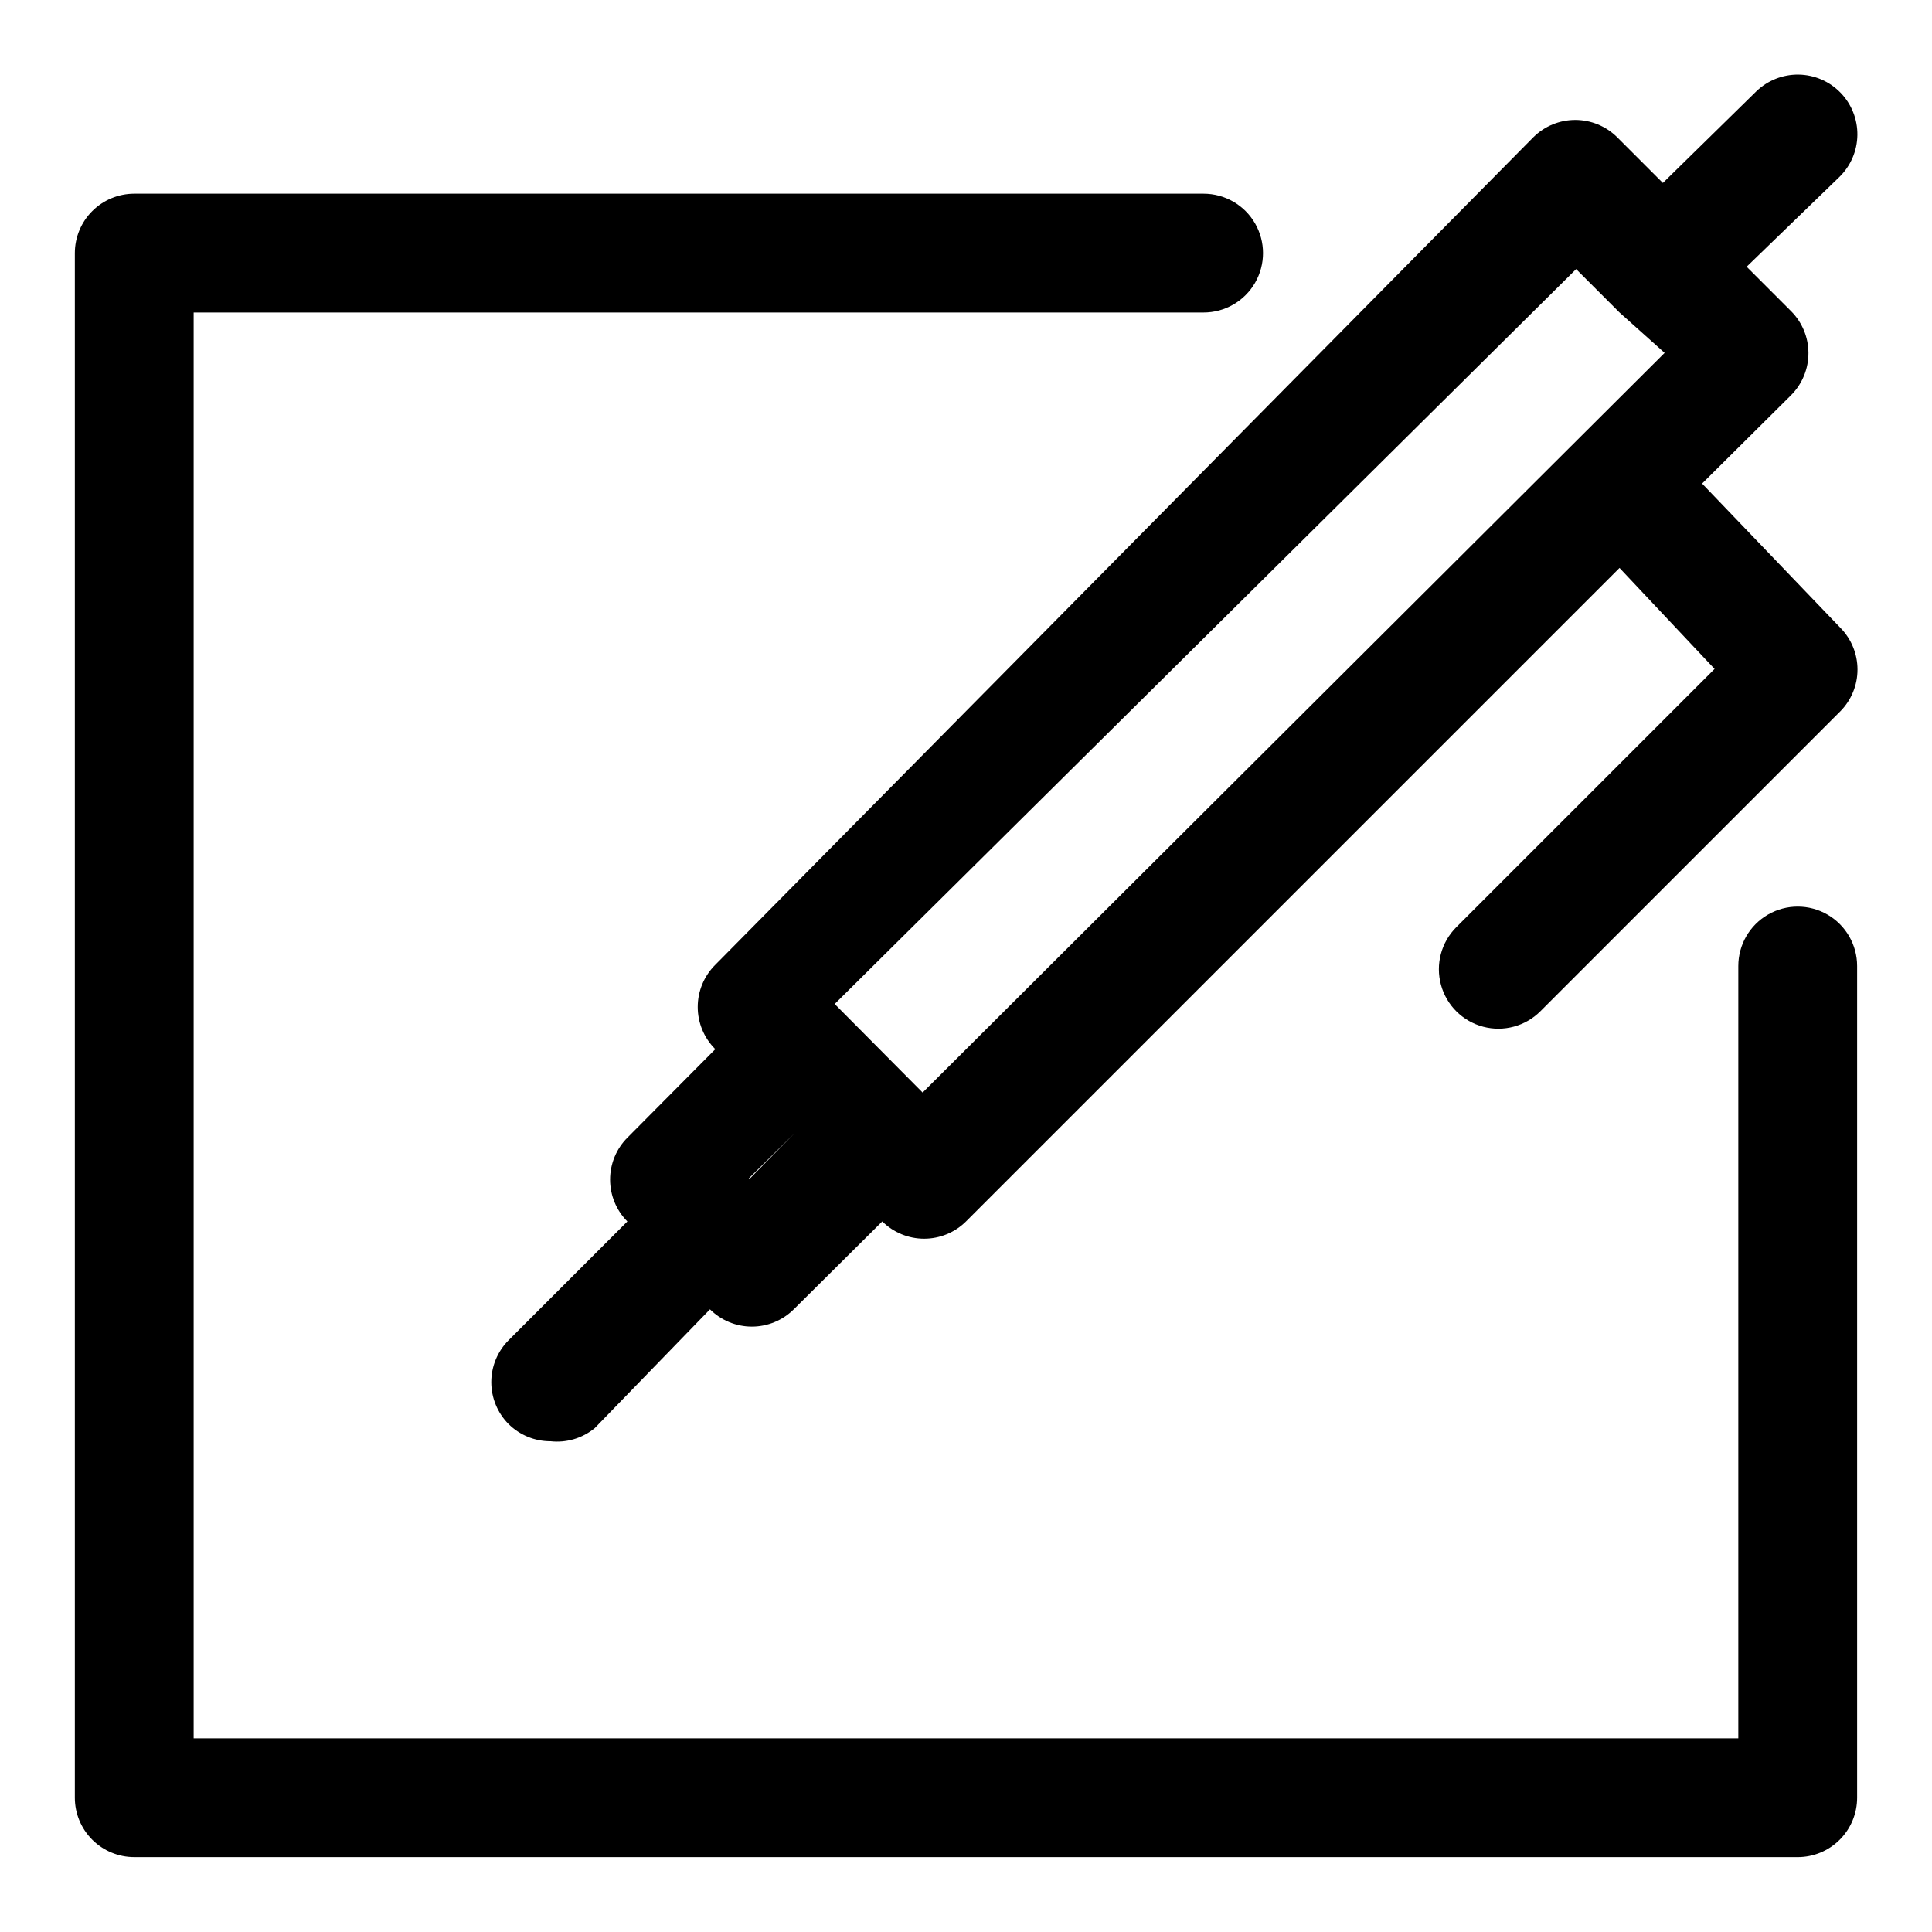 <?xml version="1.0" encoding="UTF-8"?>
<!-- Uploaded to: ICON Repo, www.iconrepo.com, Generator: ICON Repo Mixer Tools -->
<svg fill="#000000" width="800px" height="800px" version="1.1" viewBox="144 144 512 512" xmlns="http://www.w3.org/2000/svg">
 <path d="m620.41 636.16h-440.83c-4.176 0-8.18-1.66-11.133-4.613s-4.613-6.957-4.613-11.133v-409.34c0-4.176 1.66-8.18 4.613-11.133s6.957-4.613 11.133-4.613h283.39c5.621 0 10.82 3.004 13.633 7.875 2.812 4.871 2.812 10.871 0 15.742s-8.012 7.871-13.633 7.871h-267.65v377.86h409.35v-204.67c0-5.625 3-10.824 7.871-13.637 4.871-2.812 10.871-2.812 15.746 0 4.871 2.812 7.871 8.012 7.871 13.637v220.41c0 4.176-1.66 8.18-4.613 11.133s-6.957 4.613-11.133 4.613zm-330.62-110.21c-4.129-0.016-8.086-1.656-11.02-4.562-2.934-2.953-4.578-6.941-4.578-11.102s1.645-8.148 4.578-11.098l31.488-31.488c-2.934-2.949-4.578-6.941-4.578-11.102s1.645-8.148 4.578-11.098l23.301-23.457v-0.004c-2.981-2.957-4.656-6.981-4.656-11.176 0-4.199 1.676-8.223 4.656-11.18l216.8-219.32c2.949-2.93 6.938-4.578 11.098-4.578s8.148 1.648 11.102 4.578l12.121 12.121 24.719-24.242c3.008-2.922 7.051-4.531 11.242-4.473 4.195 0.059 8.191 1.781 11.113 4.789 2.922 3.004 4.531 7.051 4.473 11.242-0.059 4.191-1.781 8.191-4.785 11.113l-24.562 23.773 11.809 11.809c2.91 2.93 4.547 6.891 4.566 11.02 0.023 4.184-1.621 8.207-4.566 11.18l-23.617 23.457 36.684 38.258c2.887 2.945 4.5 6.902 4.5 11.023s-1.613 8.074-4.5 11.02l-79.508 79.508c-3.965 3.992-9.758 5.566-15.199 4.129-5.441-1.438-9.703-5.668-11.18-11.098-1.477-5.434 0.059-11.238 4.023-15.23l68.488-68.488-25.191-26.766-173.18 173.18v0.004c-2.953 2.93-6.941 4.578-11.102 4.578-4.16 0-8.148-1.648-11.098-4.578l-23.457 23.301h-0.004c-2.949 2.93-6.938 4.578-11.098 4.578-4.16 0-8.152-1.648-11.102-4.578l-30.543 31.488c-3.301 2.707-7.566 3.957-11.809 3.461zm52.742-69.43 12.121-12.281-12.281 12.121zm45.973-22.984 196.64-196.02-11.965-10.707-11.492-11.492-196.49 194.75z"/>
</svg>